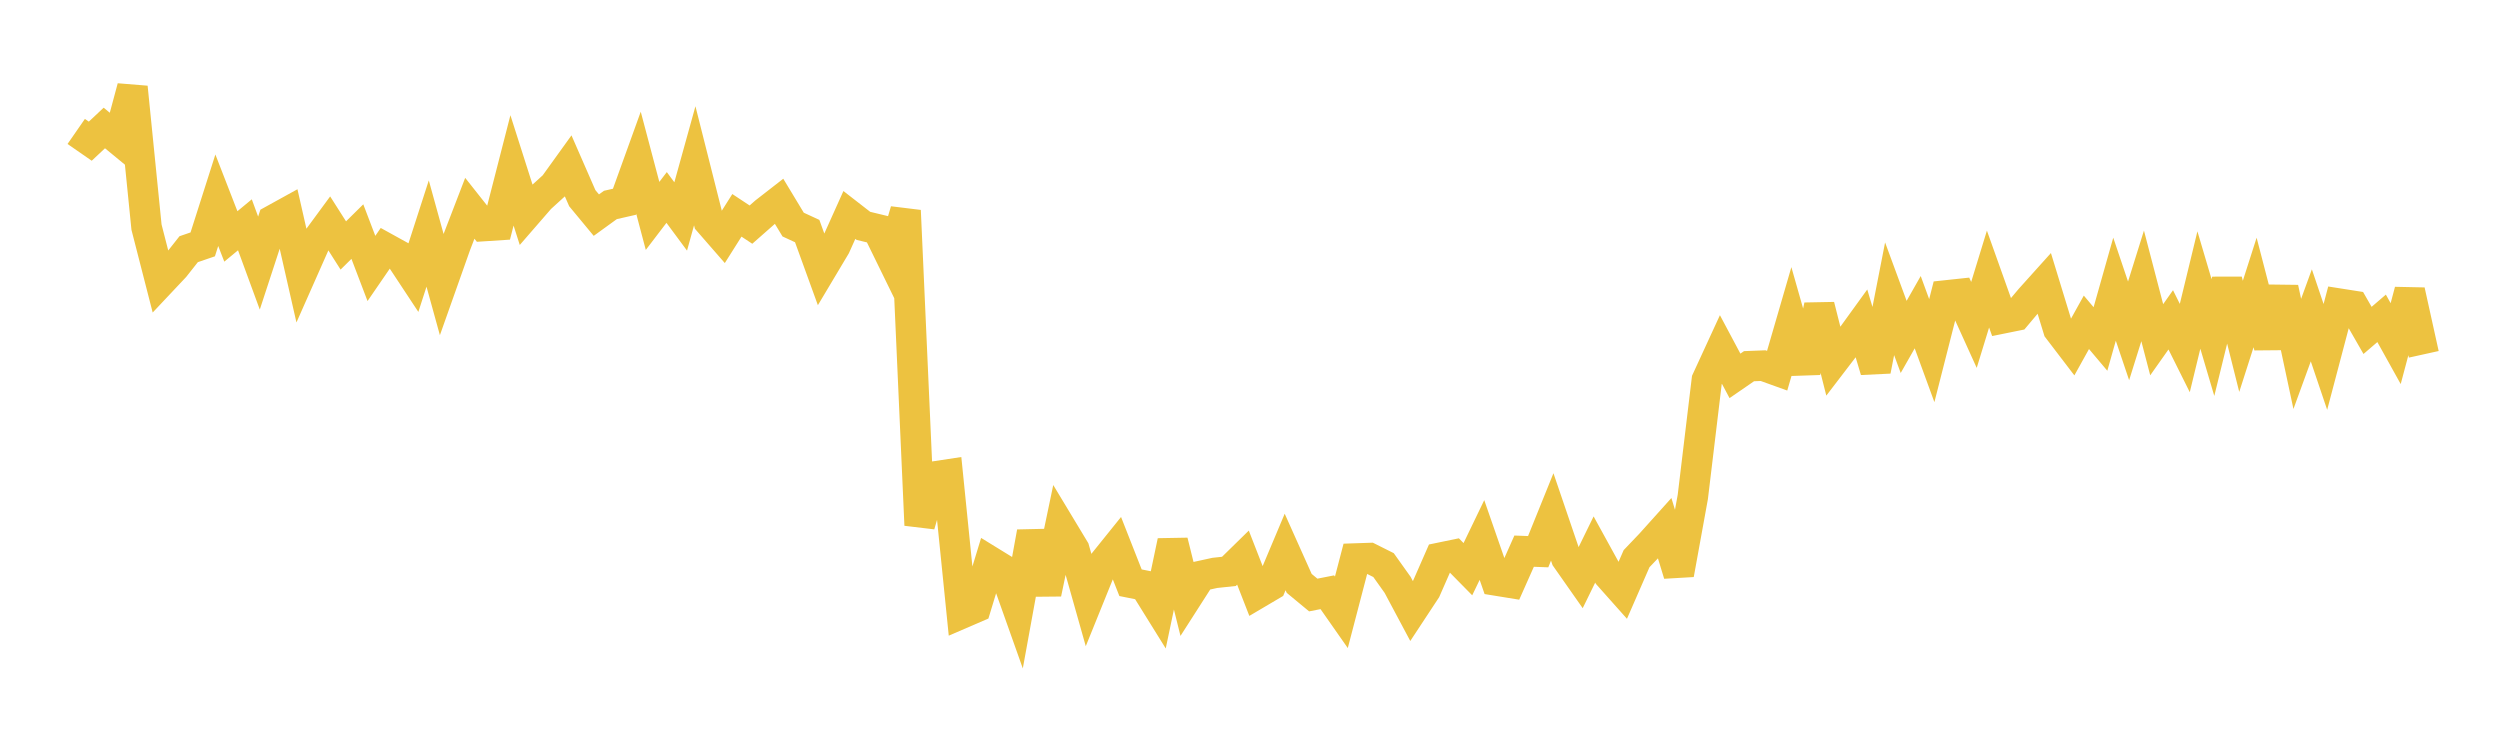 <svg width="164" height="48" xmlns="http://www.w3.org/2000/svg" xmlns:xlink="http://www.w3.org/1999/xlink"><path fill="none" stroke="rgb(237,194,64)" stroke-width="2" d="M5,8.623L5.922,9.262L6.844,8.396L7.766,9.155L8.689,5.721L9.611,14.901L10.533,18.494L11.455,17.515L12.377,16.347L13.299,16.031L14.222,13.136L15.144,15.51L16.066,14.747L16.988,17.259L17.91,14.441L18.832,13.932L19.754,17.991L20.677,15.908L21.599,14.654L22.521,16.103L23.443,15.192L24.365,17.611L25.287,16.268L26.21,16.778L27.132,18.174L28.054,15.32L28.976,18.66L29.898,16.058L30.82,13.663L31.743,14.83L32.665,14.77L33.587,11.177L34.509,14.07L35.431,13.008L36.353,12.169L37.275,10.888L38.198,13L39.12,14.113L40.042,13.445L40.964,13.235L41.886,10.681L42.808,14.164L43.731,12.954L44.653,14.199L45.575,10.876L46.497,14.529L47.419,15.587L48.341,14.126L49.263,14.735L50.186,13.922L51.108,13.205L52.03,14.732L52.952,15.158L53.874,17.699L54.796,16.154L55.719,14.101L56.641,14.817L57.563,15.04L58.485,16.924L59.407,13.815L60.329,34.448L61.251,31.267L62.174,31.127L63.096,40.24L64.018,39.842L64.94,36.818L65.862,37.385L66.784,39.981L67.707,34.91L68.629,38.927L69.551,34.514L70.473,36.043L71.395,39.308L72.317,37.029L73.24,35.882L74.162,38.227L75.084,38.412L76.006,39.895L76.928,35.511L77.85,39.222L78.772,37.783L79.695,37.581L80.617,37.483L81.539,36.58L82.461,38.944L83.383,38.4L84.305,36.21L85.228,38.27L86.15,39.033L87.072,38.851L87.994,40.168L88.916,36.639L89.838,36.608L90.76,37.07L91.683,38.365L92.605,40.094L93.527,38.694L94.449,36.593L95.371,36.402L96.293,37.339L97.216,35.424L98.138,38.079L99.06,38.229L99.982,36.156L100.904,36.191L101.826,33.91L102.749,36.62L103.671,37.935L104.593,36.048L105.515,37.725L106.437,38.761L107.359,36.648L108.281,35.682L109.204,34.655L110.126,37.676L111.048,32.6L111.97,24.929L112.892,22.926L113.814,24.657L114.737,24.022L115.659,23.986L116.581,24.318L117.503,21.146L118.425,24.393L119.347,20.05L120.269,23.702L121.192,22.496L122.114,21.221L123.036,24.317L123.958,19.6L124.88,22.102L125.802,20.479L126.725,23.002L127.647,19.382L128.569,19.283L129.491,21.314L130.413,18.307L131.335,20.892L132.257,20.705L133.18,19.608L134.102,18.583L135.024,21.598L135.946,22.805L136.868,21.144L137.79,22.237L138.713,18.971L139.635,21.705L140.557,18.755L141.479,22.287L142.401,20.982L143.323,22.832L144.246,19.025L145.168,22.143L146.09,18.386L147.012,22.065L147.934,19.186L148.856,22.738L149.778,18.896L150.701,23.218L151.623,20.686L152.545,23.414L153.467,19.922L154.389,20.067L155.311,21.675L156.234,20.883L157.156,22.542L158.078,19.071L159,23.243"></path></svg>
